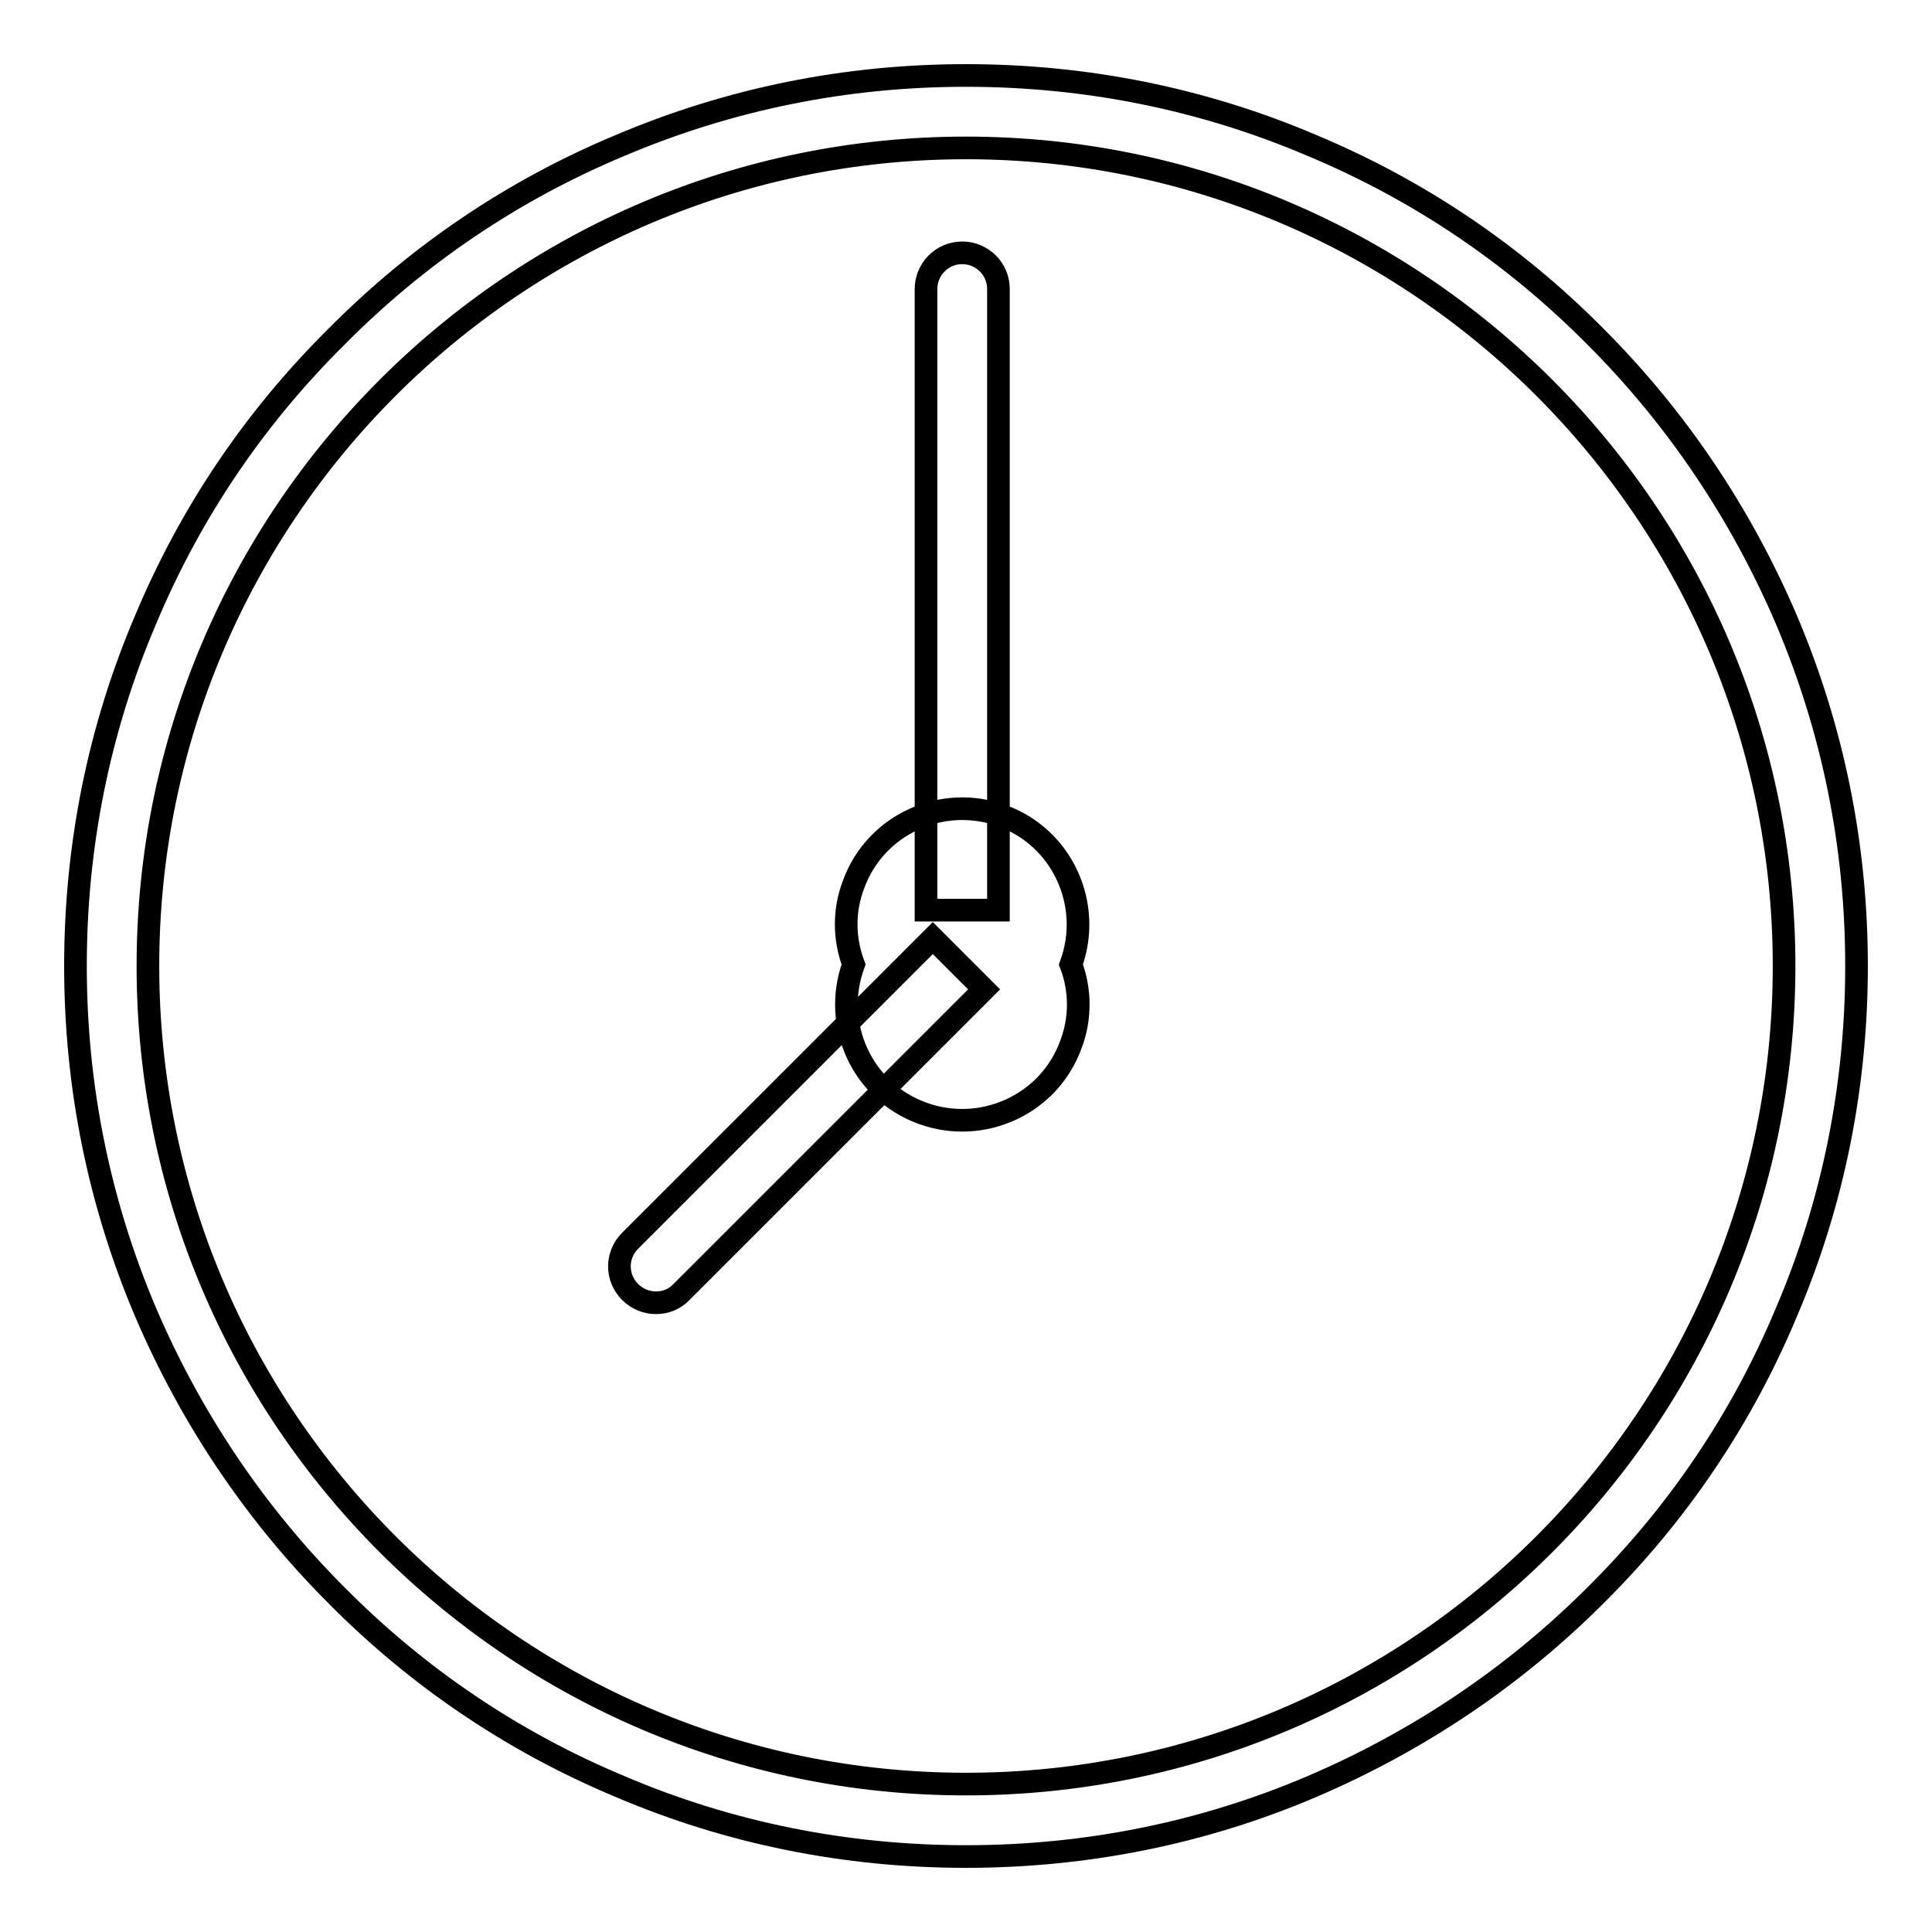 <?xml version="1.0" encoding="utf-8"?>
<!-- Svg Vector Icons : http://www.onlinewebfonts.com/icon -->
<!DOCTYPE svg PUBLIC "-//W3C//DTD SVG 1.1//EN" "http://www.w3.org/Graphics/SVG/1.1/DTD/svg11.dtd">
<svg version="1.1" xmlns="http://www.w3.org/2000/svg" xmlns:xlink="http://www.w3.org/1999/xlink" x="0px" y="0px" viewBox="0 0 256 256" enable-background="new 0 0 256 256" xml:space="preserve">
<g><g><path stroke-width="3" fill-opacity="0" stroke="#000000"  d="M128,246c-15.9,0-31.4-3.1-45.9-9.3c-14.1-5.9-26.7-14.4-37.5-25.3c-10.8-10.8-19.3-23.5-25.3-37.5c-6.2-14.6-9.3-30-9.3-45.9s3.1-31.4,9.3-45.9C25.2,68,33.7,55.4,44.6,44.6C55.4,33.7,68,25.2,82.1,19.3c14.6-6.2,30-9.3,45.9-9.3s31.4,3.1,45.9,9.3c14.1,5.9,26.7,14.4,37.5,25.3c10.8,10.8,19.3,23.5,25.3,37.5c6.2,14.6,9.3,30,9.3,45.9s-3.1,31.4-9.3,45.9c-5.9,14.1-14.4,26.7-25.3,37.5c-10.8,10.8-23.5,19.3-37.5,25.3C159.4,242.9,143.9,246,128,246z M128,19.6C68.2,19.6,19.6,68.2,19.6,128c0,59.8,48.6,108.4,108.4,108.4c59.8,0,108.4-48.6,108.4-108.4C236.4,68.2,187.8,19.6,128,19.6z"/><path stroke-width="3" fill-opacity="0" stroke="#000000"  d="M113.1,127.8c-2.9,7.9,1.1,16.8,9.1,19.7c7.9,2.9,16.8-1.1,19.7-9.1c1.3-3.4,1.3-7.2,0-10.6c2.9-7.9-1.1-16.8-9.1-19.7c-7.9-2.9-16.8,1.1-19.7,9.1C111.8,120.6,111.8,124.3,113.1,127.8L113.1,127.8z"/><path stroke-width="3" fill-opacity="0" stroke="#000000"  d="M132.3,120.6h-9.6V38.3c0-2.6,2.1-4.8,4.8-4.8l0,0c2.6,0,4.8,2.1,4.8,4.8L132.3,120.6L132.3,120.6z"/><path stroke-width="3" fill-opacity="0" stroke="#000000"  d="M83.5,171.2L83.5,171.2c-1.9-1.9-1.9-4.9,0-6.8l40.1-40.1l6.8,6.8l-40.1,40.1C88.5,173.1,85.4,173.1,83.5,171.2z"/></g></g>
</svg>